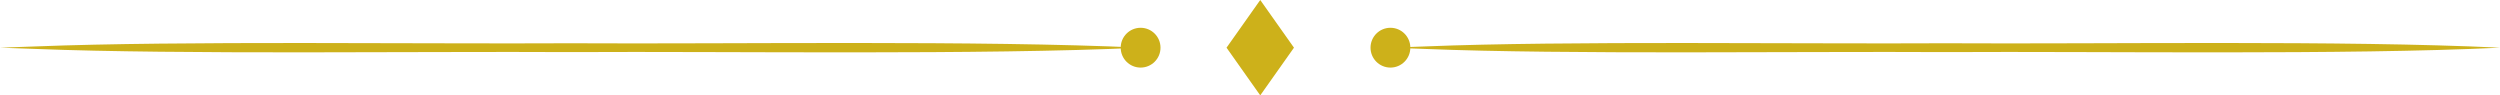 <?xml version="1.0" encoding="UTF-8" standalone="no"?><svg xmlns="http://www.w3.org/2000/svg" xmlns:xlink="http://www.w3.org/1999/xlink" data-name="Шар 2" fill="#cdb11a" height="54" preserveAspectRatio="xMidYMid meet" version="1" viewBox="0.0 0.0 1414.6 54.0" width="1414.6" zoomAndPan="magnify"><g data-name="Шар 1"><g id="change1_1"><path d="m645.4,26.98c-91.19,4.25-230.11,1.98-322.7,2.5-83.92-.49-219.85,1.47-302.53-1.79,0,0-20.17-.71-20.17-.71,0,0,20.17-.71,20.17-.71,82.16-3.25,219.06-1.31,302.53-1.79,92.9.53,230.99-1.77,322.7,2.5h0Z"/><path d="m1414.63,26.98c-88.71,4.25-223.85,1.98-313.93,2.5-81.64-.49-213.88,1.47-294.31-1.79,0,0-19.62-.71-19.62-.71,0,0,19.62-.71,19.62-.71,79.93-3.25,213.11-1.31,294.31-1.79,90.38.53,224.72-1.77,313.93,2.5h0Z"/><circle cx="645.4" cy="26.98" r="11.26"/><circle cx="786.76" cy="26.98" r="11.26"/><path d="M732.18 26.98L713.1 53.96 694.02 26.98 713.1 0 732.18 26.98z"/></g></g></svg>